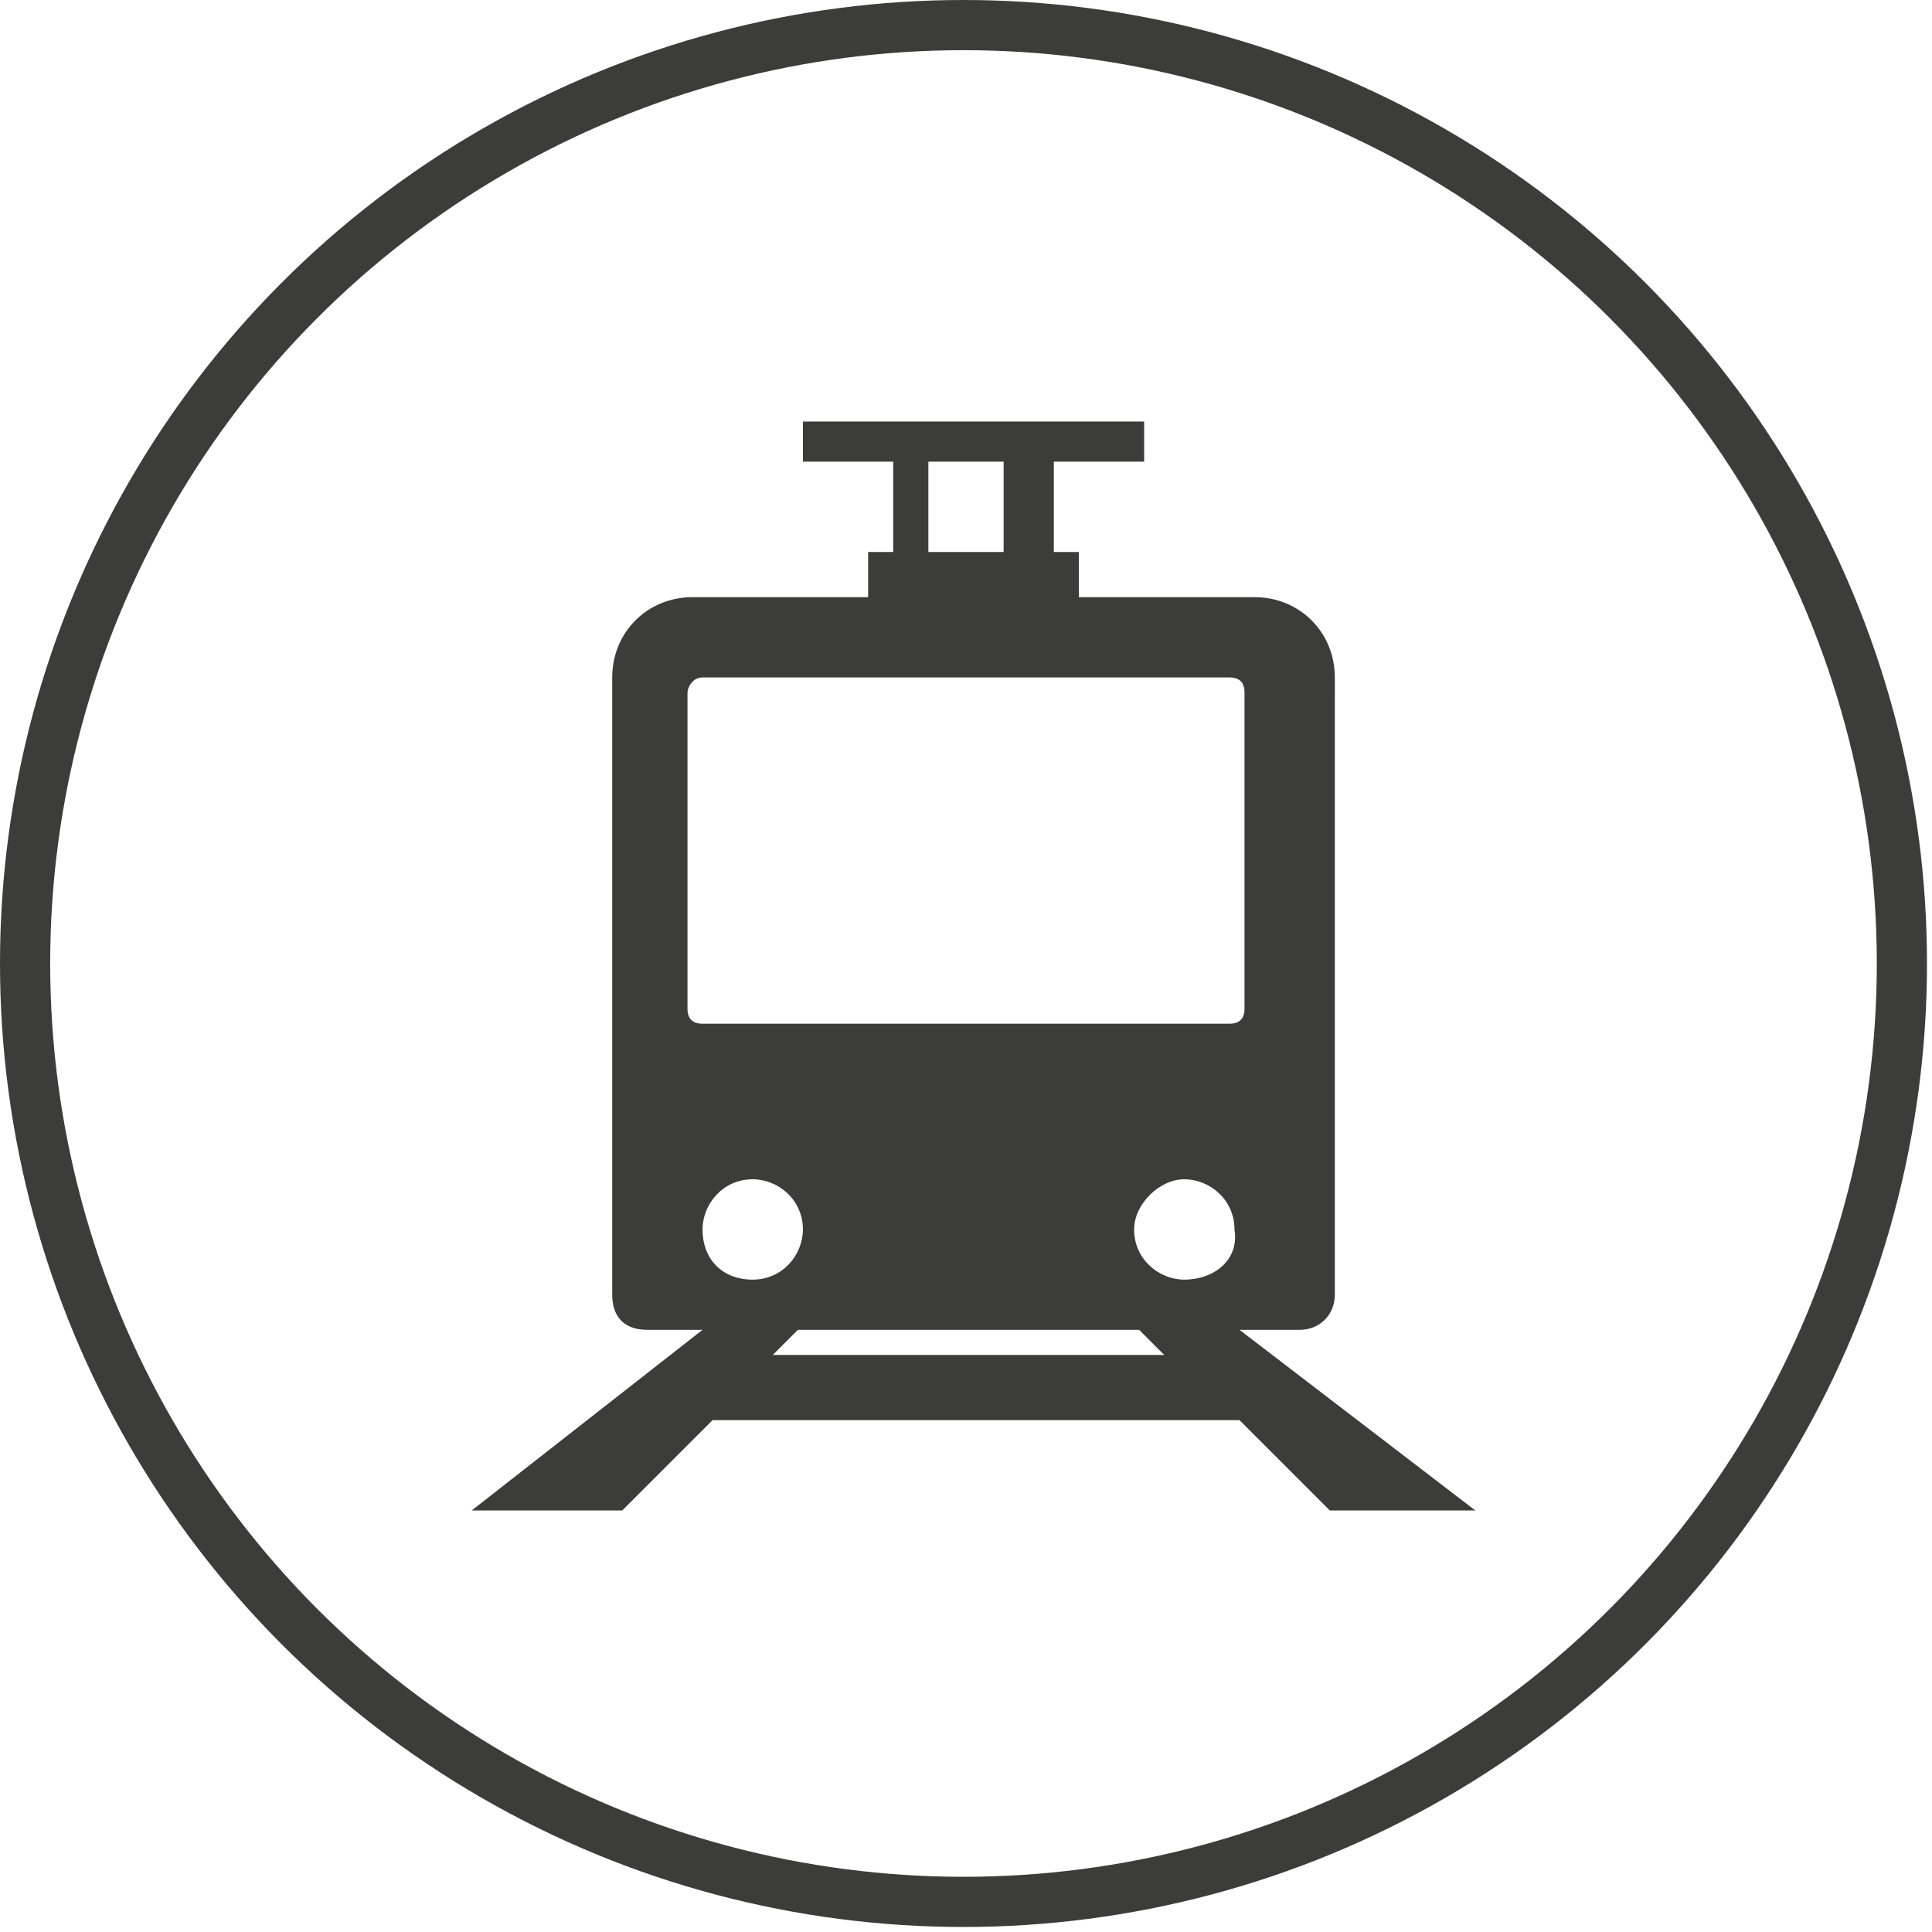 <?xml version="1.0" encoding="utf-8"?>
<!-- Generator: Adobe Illustrator 27.0.0, SVG Export Plug-In . SVG Version: 6.00 Build 0)  -->
<svg version="1.1" id="Calque_1" xmlns="http://www.w3.org/2000/svg" xmlns:xlink="http://www.w3.org/1999/xlink" x="0px" y="0px"
	 viewBox="0 0 38.5 38.5" style="enable-background:new 0 0 38.5 38.5;" xml:space="preserve">
<style type="text/css">
	.st0{fill:none;stroke:#3C3C3B;stroke-miterlimit:10;}
	.st1{fill:#3C3C3B;}
</style>
<g>
	<circle class="st0" cx="19.2" cy="19.2" r="18.7"/>
</g>
<path class="st1" d="M24.7,26.5h1.2c0.4,0,0.7-0.3,0.7-0.7V13.5c0-0.9-0.7-1.6-1.6-1.6h-3.5V11h-0.5V9.2h1.8V8.4H16v0.8h1.8V11h-0.5
	v0.9h-3.5c-0.9,0-1.6,0.7-1.6,1.6v12.3c0,0.4,0.2,0.7,0.7,0.7h1.1l-4.6,3.6h3l1.8-1.8h10.5l1.8,1.8h2.9L24.7,26.5z M18.5,9.2H20V11
	h-1.5V9.2z M13.7,20.1v-6.3c0-0.1,0.1-0.3,0.3-0.3h10.5c0.2,0,0.3,0.1,0.3,0.3v6.3c0,0.2-0.1,0.3-0.3,0.3H14
	C13.8,20.4,13.7,20.3,13.7,20.1z M14,24.5c0-0.5,0.4-1,1-1c0.5,0,1,0.4,1,1c0,0.5-0.4,1-1,1C14.4,25.5,14,25.1,14,24.5z M15.4,27
	l0.5-0.5h6.8l0.5,0.5H15.4z M23.6,25.5c-0.5,0-1-0.4-1-1c0-0.5,0.5-1,1-1c0.5,0,1,0.4,1,1C24.7,25.1,24.2,25.5,23.6,25.5z"/>
</svg>
